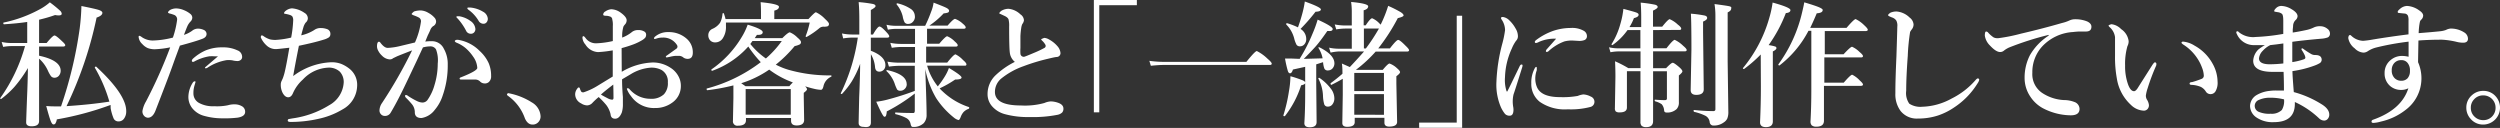 <svg xmlns="http://www.w3.org/2000/svg" viewBox="0 0 332.56 17.02"><rect x="0" y="0" width="332.56" height="17.02" fill="#333333" stroke="none"/><defs><style>.cls-1{isolation:isolate;}.cls-2{fill:#fff;}</style></defs><title>sec4-3</title><g id="レイヤー_2" data-name="レイヤー 2"><g id="レイヤー_1-2" data-name="レイヤー 1"><g class="cls-1"><path class="cls-2" d="M3.71,9.05a17,17,0,0,1-1.82,2.54A12.23,12.23,0,0,1,.14,13.18h0q-.11,0-.11-.13a.06.06,0,0,1,0,0A22,22,0,0,0,3.33,6.13H1.49a6.82,6.82,0,0,0-1.07.11l-.2-.66a5.8,5.8,0,0,0,1.22.14H3.62V2.92Q2.4,3.11.54,3.23q-.1,0-.1-.16S.45,3,.48,3a17.36,17.36,0,0,0,5-1.87A6.94,6.94,0,0,0,6.63.31,16.41,16.41,0,0,1,8,1.43a.6.6,0,0,1,.21.4q0,.22-.4.22A2.44,2.44,0,0,1,7.33,2a18.84,18.84,0,0,1-2.13.62V5.72h1q.83-1,1.05-1t1,.76q.43.38.43.53t-.23.18H5.2V7.41q2.87.62,2.87,2a1,1,0,0,1-.26.69.75.75,0,0,1-.54.24.59.59,0,0,1-.49-.21,4.37,4.37,0,0,1-.43-.78A4.77,4.77,0,0,0,5.2,7.8v1l0,7.3q0,.7-1,.7-.72,0-.72-.52,0-.17.11-3.15Q3.7,10.59,3.71,9.05Zm11,4.91a40.47,40.47,0,0,1-7.15,1.92,1.47,1.47,0,0,1-.2.56.29.29,0,0,1-.25.11q-.2,0-.4-.55T6.15,14.1a11.25,11.25,0,0,0,1.13.05l.84,0A55.05,55.05,0,0,0,10.6,3.8a28.74,28.74,0,0,0,.23-3q2,.4,2.39.55t.4.35q0,.38-.77.64a51,51,0,0,1-4,11.78q3.19-.21,5.7-.6A19.69,19.69,0,0,0,12.61,9V9q0-.14.18-.14h0q4,3.7,4,5.91a1.62,1.62,0,0,1-.32,1.05.87.87,0,0,1-.69.33.69.69,0,0,1-.66-.38,6.51,6.51,0,0,1-.4-1.37Z"/><path class="cls-2" d="M25.55,4.1a1.23,1.23,0,0,1,.72-.29,1.84,1.84,0,0,1,.81.16.61.61,0,0,1,.4.54q0,.44-.55.65-.84.33-3,.91l-.64,1.73q-.47,1.32-.62,1.72-.52,1.42-2,5.23-.37.91-1,.91a.74.74,0,0,1-.52-.27.86.86,0,0,1-.2-.64,3.77,3.77,0,0,1,.48-1.27,63.93,63.93,0,0,0,3.21-7.18,12.6,12.6,0,0,1-2,.25,2.58,2.58,0,0,1-1-.16,2.2,2.2,0,0,1-.72-.54,1.44,1.44,0,0,1-.48-.93q0-.16.09-.16a.76.76,0,0,1,.31.16,2.58,2.58,0,0,0,1.48.47A11.65,11.65,0,0,0,23,5a11.87,11.87,0,0,0,.56-2.36A.63.63,0,0,0,23.21,2a4.48,4.48,0,0,0-.67-.21q-.19-.06-.19-.15t.25-.3a1.71,1.71,0,0,1,.84-.22,2.75,2.75,0,0,1,1,.22,3.33,3.33,0,0,1,.87.5.67.67,0,0,1,.27.5.76.76,0,0,1-.25.54,2.18,2.18,0,0,0-.42.64q-.11.25-.44,1.12A3.91,3.91,0,0,0,25.55,4.1ZM26,10.94l-.11.38a3.42,3.42,0,0,0-.16,1.1,1.43,1.43,0,0,0,.76,1.28,3.82,3.82,0,0,0,2,.43A7.06,7.06,0,0,0,30.32,14a3,3,0,0,1,.93-.12,1.88,1.88,0,0,1,.91.24.82.82,0,0,1,.45.76q0,.61-1,.77a14.3,14.3,0,0,1-2,.09,8.9,8.9,0,0,1-2.39-.31,3,3,0,0,1-1.68-1.08,2.41,2.41,0,0,1-.48-1.48,3.6,3.6,0,0,1,.5-1.74q.17-.31.33-.31T26,10.94Zm3-3.45-.48,0a5.12,5.12,0,0,0-.67,0,6.23,6.23,0,0,0-2,.69.3.3,0,0,1-.17.05.14.14,0,0,1-.16-.16.47.47,0,0,1,.12-.24,6.31,6.31,0,0,1,1.66-1.1,5.62,5.62,0,0,1,2.29-.43,4.41,4.41,0,0,1,2,.4.93.93,0,0,1,.62.88.49.49,0,0,1-.21.41.68.68,0,0,1-.42.13,3,3,0,0,1-.7-.1A3.8,3.8,0,0,0,30.15,8a6.43,6.43,0,0,0-2.54,1,.48.48,0,0,1-.27.09s-.07,0-.07-.12Z"/><path class="cls-2" d="M39,10.12a9,9,0,0,1,5.07-1.84,3.57,3.57,0,0,1,1.37.24,4.46,4.46,0,0,1,.95.55,2.72,2.72,0,0,1,1.12,2.34,3.67,3.67,0,0,1-1.94,3.14,10.39,10.39,0,0,1-3.22,1.26,16.54,16.54,0,0,1-3.69.41q-.38,0-.38-.18a.2.2,0,0,1,.11-.2l.51-.09A12.47,12.47,0,0,0,43.78,14a3.69,3.69,0,0,0,1.94-3,2,2,0,0,0-.52-1.47A2.13,2.13,0,0,0,43.63,9a4.9,4.9,0,0,0-3.34,1.58A5.25,5.25,0,0,0,39,12.33q-.24.61-.66.61t-.74-.58a2.35,2.35,0,0,1-.25-1.14,1.06,1.06,0,0,1,.1-.43q.14-.3.18-.4a7,7,0,0,0,.24-.79q.23-.94.62-3.25-1.58.18-1.74.18a1.76,1.76,0,0,1-1.23-.43A3.19,3.19,0,0,1,34.7,5a.29.29,0,0,1,0-.11q0-.18.15-.18a.52.52,0,0,1,.24.12,3.11,3.11,0,0,0,.83.41,3.29,3.29,0,0,0,.76.07A11.89,11.89,0,0,0,38.73,5,15.16,15.16,0,0,0,39,2.75a1,1,0,0,0-.11-.56.69.69,0,0,0-.3-.19,3.78,3.78,0,0,0-.66-.16q-.14,0-.14-.11T38,1.44a1.52,1.52,0,0,1,.84-.33,3.36,3.36,0,0,1,1.66.6.84.84,0,0,1,.45.76.78.78,0,0,1-.29.54,2,2,0,0,0-.32.69q-.12.39-.27,1A5.44,5.44,0,0,0,41.79,4a1.42,1.42,0,0,1,.88-.27,2.5,2.5,0,0,1,.83.14.65.65,0,0,1,.45.65.54.54,0,0,1-.2.45,2.41,2.41,0,0,1-.71.31q-1.17.37-3.28.81Q39.23,8.73,39,10.12Z"/><path class="cls-2" d="M56.57,5.53a5.88,5.88,0,0,1,.94-.05,1.74,1.74,0,0,1,1.53,1,4.09,4.09,0,0,1,.52,2.13,12,12,0,0,1-.67,4.09,5.58,5.58,0,0,1-1.06,1.92,2.75,2.75,0,0,1-1.76,1.08q-.91,0-.89-.81a1.69,1.69,0,0,0-.36-1A11.13,11.13,0,0,0,54,13a.44.44,0,0,1-.12-.22.12.12,0,0,1,.14-.14.43.43,0,0,1,.24.11,10.16,10.16,0,0,0,1.22.7,1.81,1.81,0,0,0,.69.19.83.83,0,0,0,.69-.33,6.54,6.54,0,0,0,.94-2,9.76,9.76,0,0,0,.43-2.86A4.08,4.08,0,0,0,58,6.57a.85.85,0,0,0-.8-.4,3.77,3.77,0,0,0-.94.14l-.84,1.81q-1.2,2.54-1.69,3.55-1,2.06-1.78,3.35a.85.85,0,0,1-.79.4.67.67,0,0,1-.5-.24.71.71,0,0,1-.18-.48,1.81,1.81,0,0,1,.34-1,61,61,0,0,0,4-7q-1.27.49-2,.79l-.52.25a.65.65,0,0,1-.47.16,1.56,1.56,0,0,1-1-.48,2.32,2.32,0,0,1-.5-.64,1.28,1.28,0,0,1-.18-.58q0-.65.27-.65.1,0,.23.19.49.63.92.63a8.39,8.39,0,0,0,1.55-.22l2.08-.5A10.22,10.22,0,0,0,56,2.87a.56.56,0,0,0-.27-.53,4.74,4.74,0,0,0-.7-.3q-.27-.11-.27-.18t.31-.33A2.81,2.81,0,0,1,56,1.39a2.22,2.22,0,0,1,1,.33,3,3,0,0,1,.85.69.79.79,0,0,1,.16.5.71.71,0,0,1-.41.58,1.16,1.16,0,0,0-.38.55q-.09.21-.33.7Zm6.7,5.05q-.64,0-1.39,0l-.54,0q-.2,0-.2-.12t.16-.17q2.19-.86,2.19-1.26a2.8,2.8,0,0,0-.54-1.48,5.75,5.75,0,0,0-1-1.14,4.5,4.5,0,0,0-1.12-.69q-.33-.13-.33-.25t.27-.18l.12,0a5.16,5.16,0,0,1,2.92,1.49,5,5,0,0,1,1.2,1.63,4.27,4.27,0,0,1,.32,1.7,1,1,0,0,1-.29.79.78.78,0,0,1-.47.2h-.08a.85.85,0,0,1-.66-.29A.91.91,0,0,0,63.26,10.58ZM61.08,2.16a3.46,3.46,0,0,1,1.49.62,1.42,1.42,0,0,1,.67,1.08.64.64,0,0,1-.17.45.55.55,0,0,1-.43.18A.68.68,0,0,1,62,4.09,7.55,7.55,0,0,0,60.91,2.5q-.2-.19-.2-.23a.11.11,0,0,1,.09-.11l.16,0ZM62.53,1a3.94,3.94,0,0,1,1.71.55,1.16,1.16,0,0,1,.65.92A.71.71,0,0,1,64.7,3a.51.51,0,0,1-.37.16.74.74,0,0,1-.67-.4A4.87,4.87,0,0,0,62.4,1.36q-.22-.16-.22-.21A.12.12,0,0,1,62.24,1l.14,0Z"/><path class="cls-2" d="M67.56,12.74q-.12-.09-.12-.18t.16-.17a8.77,8.77,0,0,1,3.16,1.24,2.26,2.26,0,0,1,1.15,1.82,1.09,1.09,0,0,1-.32.82,1,1,0,0,1-.76.3q-.63,0-1-.81A6.17,6.17,0,0,0,67.56,12.74Z"/><path class="cls-2" d="M82.71,9.55a8.69,8.69,0,0,1,4.14-1.24A4.25,4.25,0,0,1,89.17,9a3,3,0,0,1,1.07,1.13,2.6,2.6,0,0,1,.33,1.27,2.67,2.67,0,0,1-1.17,2.27,3.77,3.77,0,0,1-2.28.7,3.7,3.7,0,0,1-3.19-1.6,3.09,3.09,0,0,1-.54-.94q0-.09.11-.09a.31.31,0,0,1,.24.12,3.64,3.64,0,0,0,2.81,1.28,2.4,2.4,0,0,0,1.77-.6,2.15,2.15,0,0,0,.52-1.58A1.76,1.76,0,0,0,88,9.31,2.85,2.85,0,0,0,86.55,9a5.88,5.88,0,0,0-2.63.86l-1.17.69q0,1.06.11,2.36,0,.65,0,.89a3.72,3.72,0,0,1-.14,1.15q-.33.84-.89.84t-.61-.6a3.23,3.23,0,0,0-.58-1.23,11,11,0,0,0-1-1.05,9.26,9.26,0,0,0-.83.77,1,1,0,0,1-.72.34,1.54,1.54,0,0,1-.79-.27,1.36,1.36,0,0,1-.79-1.19,1.22,1.22,0,0,1,.22-.69q.16-.24.26-.24t.15.14a1.61,1.61,0,0,0,.19.43.27.27,0,0,0,.2.08h.11a8.68,8.68,0,0,0,1.87-.88l2-1.22q0-.57,0-2,0-1,0-1.48a16.1,16.1,0,0,1-1.94.23,2.09,2.09,0,0,1-1.69-1,1.57,1.57,0,0,1-.4-.88q0-.24.12-.24t.34.31a1.68,1.68,0,0,0,1.37.64,11.44,11.44,0,0,0,2.21-.3v-2a2.85,2.85,0,0,0-.07-.86.43.43,0,0,0-.33-.41,1.5,1.5,0,0,0-.47-.09q-.41,0-.41-.15a.49.49,0,0,1,.29-.43,1.62,1.62,0,0,1,.79-.29,2.25,2.25,0,0,1,1.27.47q.77.56.77,1a.81.81,0,0,1-.16.48l-.13.15a1.32,1.32,0,0,0-.14.21A4.42,4.42,0,0,0,82.77,5,4.77,4.77,0,0,0,84,4.31,1.26,1.26,0,0,1,84.87,4a1.49,1.49,0,0,1,.85.2.46.46,0,0,1,.23.39.69.69,0,0,1-.1.4,1.6,1.6,0,0,1-.39.33,7.19,7.19,0,0,1-1.19.58,16.51,16.51,0,0,1-1.58.5Q82.7,8.59,82.71,9.55Zm-1.13,1.7q-1.14.87-1.64,1.33.27.17.89.49a1.39,1.39,0,0,0,.6.19q.18,0,.18-.25Q81.6,11.82,81.58,11.25ZM87,5.12a.33.33,0,0,1,.14-.25,2.62,2.62,0,0,1,1.78-.6,3.54,3.54,0,0,1,2.4.86A2.37,2.37,0,0,1,92.16,7q0,.83-.69.83a1,1,0,0,1-.54-.16.94.94,0,0,0-.54-.24l-.55,0a4.77,4.77,0,0,0-.69.12l-.44.09q-.14,0-.14-.09t.24-.24L90,6.46a.35.35,0,0,0,.12-.24A.41.41,0,0,0,90.06,6a2.13,2.13,0,0,0-1.92-1,2.49,2.49,0,0,0-.76.11l-.18.06-.11,0Q87,5.2,87,5.12Z"/><path class="cls-2" d="M99.54,6.19a11.69,11.69,0,0,1-4.8,3.23h0q-.11,0-.11-.13a.06.06,0,0,1,0-.05,13.77,13.77,0,0,0,4-4.25,8.8,8.8,0,0,0,.83-1.71q2,.6,2,1t-.77.36l-.29.43h3.67q.77-.77,1-.77a3.09,3.09,0,0,1,1,.69q.48.4.48.61a.34.34,0,0,1-.19.32,2.76,2.76,0,0,1-.65.21A17.1,17.1,0,0,1,103.2,8.6a9.34,9.34,0,0,0,1.71.69,19.88,19.88,0,0,0,5.63.74s.07,0,.07.08a.11.11,0,0,1-.07.11,1.78,1.78,0,0,0-1,1.25q-.11.48-.34.48a5,5,0,0,1-1-.16q-.44-.1-1.1-.31.25.25.25.4t-.43.47v.6l.05,3q0,.74-1,.74-.74,0-.74-.63V15.7h-6V16q0,.72-1.06.72a.58.58,0,0,1-.67-.65l.06-3,0-1.71A27.09,27.09,0,0,1,94.1,12q-.1,0-.1-.14s0-.07,0-.08a20.39,20.39,0,0,0,7.2-3.51A16.52,16.52,0,0,1,99.54,6.19Zm-3-3.65h4.69V1.75q0-.9-.05-1.46,2.44.24,2.44.61t-.62.51V2.54h4.54q.84-.91,1-.91a4,4,0,0,1,1.21.89q.52.47.52.65a.32.32,0,0,1-.16.32,1.58,1.58,0,0,1-.54.06.85.85,0,0,0-.53.16,10.71,10.71,0,0,1-1.75,1.21h0q-.12,0-.12-.11v0A11,11,0,0,0,107.71,3H96.57q0,.27,0,.49a2.71,2.71,0,0,1-.44,1.63,1.18,1.18,0,0,1-1,.52.88.88,0,0,1-.69-.3,1,1,0,0,1-.22-.65.91.91,0,0,1,.57-.86,2.38,2.38,0,0,0,1-.81,3.08,3.08,0,0,0,.32-1.19.1.1,0,0,1,.11-.08.07.07,0,0,1,.08.06Q96.48,2.33,96.51,2.54Zm5.8,6.71a13.75,13.75,0,0,1-3.74,1.82l.57.4H105a4.31,4.31,0,0,1,.47-.5l-.67-.27A12.1,12.1,0,0,1,102.31,9.25Zm2.85,6v-3.4h-6v3.4Zm-5.38-9.4a10,10,0,0,0,2.07,1.93A13.26,13.26,0,0,0,104,5.45h-3.9Z"/><path class="cls-2" d="M114.42,8.49a12.78,12.78,0,0,1-1.14,2.38A11.16,11.16,0,0,1,112,12.5a.06.06,0,0,1-.05,0q-.11,0-.11-.09a0,0,0,0,1,0,0A24.91,24.91,0,0,0,114.11,5h-.76a8.22,8.22,0,0,0-1.19.11L112,4.45a6.61,6.61,0,0,0,1.31.14h1v-2q0-1.45-.09-2.31a17.73,17.73,0,0,1,1.91.25q.34.09.34.28t-.63.52V4.59h.29q.61-1.06.86-1.06t.92.74q.38.4.38.56t-.24.18h-2.21V6.75q1.94.74,1.94,1.92a.85.85,0,0,1-.26.65.8.8,0,0,1-.56.21q-.51,0-.56-.63a4,4,0,0,0-.55-1.69q0,1.69,0,5.61,0,2.76,0,3.48t-.93.58q-.7,0-.7-.52,0-.23.07-3.4Q114.41,10.23,114.42,8.49Zm8.66.63.11,3.14q.07,2.17.07,3a1.59,1.59,0,0,1-.38,1.12,1.92,1.92,0,0,1-1.49.5q-.18,0-.26-.4a1.13,1.13,0,0,0-.54-.76,5.86,5.86,0,0,0-1.45-.53s-.06,0-.06-.11,0-.12.08-.12q.94.07,2.35.07.18,0,.18-.33V12.44a23,23,0,0,1-3.73,2.38,2,2,0,0,1-.11.6.23.23,0,0,1-.21.11q-.2,0-1.08-2a10.2,10.2,0,0,0,1.71-.34,35.41,35.41,0,0,0,3.42-1.1V8.75h-2a12.22,12.22,0,0,0-1.44.11l-.2-.66a9.65,9.65,0,0,0,1.58.14h2.09V6.25h-1.89a8.73,8.73,0,0,0-1.2.11l-.2-.66a7.17,7.17,0,0,0,1.37.14h1.92v-2h-2.61a5.91,5.91,0,0,0-1,.11l-.19-.66a5.26,5.26,0,0,0,1.15.14h4a17.85,17.85,0,0,0,.8-1.89,4.9,4.9,0,0,0,.32-1.19q1.34.51,1.69.69t.37.37a.26.26,0,0,1-.15.26,2.45,2.45,0,0,1-.57.11,10.62,10.62,0,0,1-1.91,1.63h2.43q.77-.9,1-.9a3,3,0,0,1,1,.62q.41.33.41.51t-.24.18h-4.9v2h1.62q.85-1,1.06-1a3,3,0,0,1,1,.69q.4.34.4.51t-.24.18H123.2V8.33H126q.87-1.1,1.11-1.1a3.46,3.46,0,0,1,1,.76q.45.38.45.57t-.23.18h-5a7.83,7.83,0,0,0,1.42,2.75,11.68,11.68,0,0,0,.94-1.33,5.58,5.58,0,0,0,.54-1.12q1.68,1,1.68,1.27t-.85.27A13.79,13.79,0,0,1,125,11.75a2.64,2.64,0,0,0,.34.36,9.26,9.26,0,0,0,3.54,2.13.09.09,0,0,1,.05.09.14.14,0,0,1-.09.15,1.8,1.8,0,0,0-.65.41,2.07,2.07,0,0,0-.38.63q-.16.45-.31.45a1.62,1.62,0,0,1-.61-.33,10.9,10.9,0,0,1-2.36-2.59A12.22,12.22,0,0,1,123.07,9.12Zm-2.46,2.07a.86.86,0,0,1-.28.65.78.78,0,0,1-.56.23.51.51,0,0,1-.44-.16,5.35,5.35,0,0,1-.35-.85,4.28,4.28,0,0,0-1.08-1.62.05.05,0,0,1,0,0q0-.14.13-.11Q120.61,9.9,120.61,11.2Zm1.09-9a1,1,0,0,1-.29.73.8.8,0,0,1-.59.26.54.54,0,0,1-.5-.21,2.72,2.72,0,0,1-.25-.8,3.91,3.91,0,0,0-.81-1.58.14.14,0,0,1,0-.06.08.08,0,0,1,.09-.09h0a5.25,5.25,0,0,1,1.86.79A1.2,1.2,0,0,1,121.7,2.21Z"/><path class="cls-2" d="M135,8.23A1.84,1.84,0,0,1,134.33,7q-.09-.68-.09-3.45a3.49,3.49,0,0,0-.07-.93q-.07-.28-.53-.5l-.54-.25q-.17-.05-.17-.12t.24-.29a1.87,1.87,0,0,1,1-.29,2.64,2.64,0,0,1,1.57.74,1,1,0,0,1,.47.79,1,1,0,0,1-.22.5,1.89,1.89,0,0,0-.14.51,9.92,9.92,0,0,0-.11,1.12q0,1.13,0,1.56a6,6,0,0,0,0,.73.44.44,0,0,0,.5.43q.09,0,1.57-.63a12,12,0,0,0,1.13-.55.3.3,0,0,0,.16-.26.38.38,0,0,0-.07-.21,2.19,2.19,0,0,0-.36-.45q-.17-.16-.17-.21t.41-.2a1.4,1.4,0,0,1,.62.2,3.92,3.92,0,0,1,1.13.9,1.55,1.55,0,0,1,.41.9.51.51,0,0,1-.5.54q-.18,0-1.13.23a26.16,26.16,0,0,0-3.3,1,10,10,0,0,0-3,1.68,2.32,2.32,0,0,0-.79,1.74q0,1.8,3.45,1.8a9.72,9.72,0,0,0,3.13-.33,2.44,2.44,0,0,1,.85-.21,3,3,0,0,1,.91.16q.77.25.77.79a.74.74,0,0,1-.18.54,1.29,1.29,0,0,1-.65.3,16.8,16.8,0,0,1-3.64.29,11.62,11.62,0,0,1-3.37-.4,3.43,3.43,0,0,1-1.62-1,2.43,2.43,0,0,1-.63-1.67,3.43,3.43,0,0,1,1.1-2.52A10.57,10.57,0,0,1,135,8.23Z"/><path class="cls-2" d="M151.23,0V.69h-5V14.94h-.72V0Z"/><path class="cls-2" d="M169.17,8.46q0,.18-.23.18H154.83q-.69,0-1.74.11l-.2-.66a13.87,13.87,0,0,0,1.91.14h11q1.16-1.44,1.39-1.44a5.74,5.74,0,0,1,1.4,1Q169.17,8.29,169.17,8.46Z"/><path class="cls-2" d="M172.88,7.83a21.77,21.77,0,0,0,1.71-3.33,15.42,15.42,0,0,0,.69-1.89q2,.91,2,1.24t-.6.27h-.11q-1,1.45-1.62,2.13t-1.51,1.58l2.5-.07a4.07,4.07,0,0,0-.57-1.41.09.09,0,0,1,0,0s0-.06.09-.06h.05q2,1,2,2.14a1,1,0,0,1-.28.7.81.81,0,0,1-.58.24.48.48,0,0,1-.47-.23,3,3,0,0,1-.18-.87l-.91.29v2.56l.05,5.12q0,.69-.91.69-.72,0-.72-.55.11-1.7.11-3.91V11.07q-.06.18-.54.28a13.11,13.11,0,0,1-2.16,4.1.08.08,0,0,1-.06,0l-.08,0a.12.12,0,0,1-.06-.11,21.12,21.12,0,0,0,.74-3.2,12.61,12.61,0,0,0,.2-2,15.1,15.1,0,0,1,1.64.55q.29.13.32.27V8.89l-1.63.36q-.15.5-.38.5t-.33-.43a14.47,14.47,0,0,1-.34-1.53q.45,0,.93,0Zm-.22-4.19q.33-.91.58-1.84t.33-1.6q2.14.76,2.14,1.05t-.71.31a24.88,24.88,0,0,1-2,2.29,1.55,1.55,0,0,1,.76,1.32,1,1,0,0,1-.26.74.72.72,0,0,1-.54.25.54.54,0,0,1-.48-.19,3.75,3.75,0,0,1-.33-.89,4.06,4.06,0,0,0-1.05-1.82.08.08,0,0,1,0-.06q0-.14.13-.11A9,9,0,0,1,172.66,3.64Zm4.84,9.41a1.26,1.26,0,0,1-.27.85.71.71,0,0,1-.57.28.48.48,0,0,1-.5-.29,4.56,4.56,0,0,1-.17-1.13,5.25,5.25,0,0,0-.62-2.3.08.08,0,0,1,0,0q0-.11.13-.11l0,0a6.39,6.39,0,0,1,1.57,1.49A2.14,2.14,0,0,1,177.5,13.05Zm5.84-6.61h1.55q.87-1.13,1.1-1.13t1,.79q.45.42.45.58t-.24.18H183a18.14,18.14,0,0,1-2.63,2.43h3.57q.7-.84.9-.84a2.83,2.83,0,0,1,1,.63q.4.34.4.52t-.49.54v1l.1,5.07q0,.63-1.06.63-.63,0-.63-.52v-.65h-3.95v.58q0,.62-1,.62-.65,0-.65-.5l.06-3.77q0-1.4,0-2.12-.75.44-1.51.81h0q-.11,0-.11-.17a.06.06,0,0,1,0-.05q.84-.61,1.58-1.26,0-.93-.08-1.36l1.06.47q1-1.06,1.89-2.07H178A6.38,6.38,0,0,0,177,7l-.2-.66a5.72,5.72,0,0,0,1.2.14h1.82V3.8h-.9a8,8,0,0,0-1.17.11l-.2-.66a7.17,7.17,0,0,0,1.37.14h.9V1.48a8.75,8.75,0,0,0-.09-1.22Q182,.47,182,.84t-.6.53v2h.27q.62-.94.86-.94a2.79,2.79,0,0,1,.93.65l.2.2a16.89,16.89,0,0,0,1-2.5,15.54,15.54,0,0,1,1.67.84q.38.25.38.43t-.77.36A25.53,25.53,0,0,1,183.34,6.44Zm.76,5.67V9.7h-3.95v2.41Zm0,3.16V12.52h-3.95v2.74Zm-2.41-8.82a24.61,24.61,0,0,0,1.74-2.65h-2V6.44Z"/><path class="cls-2" d="M188.78,17v-.69h5V2.09h.72V17Z"/><path class="cls-2" d="M202.49,8.95q-1,3.2-1.15,3.6a4.24,4.24,0,0,0-.11,1s0,.25.05.6a2.41,2.41,0,0,1,.05.43q0,.81-.5.81a.82.82,0,0,1-.63-.24,4.2,4.2,0,0,1-.54-.88,7.54,7.54,0,0,1-.6-3.37,23,23,0,0,1,.77-5.05A13.11,13.11,0,0,0,200.21,4a2.56,2.56,0,0,0-.47-1.42.35.35,0,0,1-.07-.18q0-.14.25-.14a1.48,1.48,0,0,1,.86.45,4.41,4.41,0,0,1,.83,1.08,2,2,0,0,1,.31,1,.85.85,0,0,1-.25.64,4.79,4.79,0,0,0-.55,1,9.8,9.8,0,0,0-.92,3.85,4.76,4.76,0,0,0,.2,1.82.07.07,0,0,0,.14,0q.24-.45,1.62-3.31.1-.21.25-.21t.12.18A.68.68,0,0,1,202.49,8.95Zm1.94.13a1.24,1.24,0,0,1,0,.15q0,.14-.05.25a3.32,3.32,0,0,0-.15.95,2.88,2.88,0,0,0,.22,1.15q.56,1.34,3.08,1.34a11.18,11.18,0,0,0,2.35-.16,2.8,2.8,0,0,1,.74-.2,2.38,2.38,0,0,1,1,.29.74.74,0,0,1,.48.69.7.7,0,0,1-.55.69,10.09,10.09,0,0,1-3,.31,5.8,5.8,0,0,1-3.73-1,3,3,0,0,1-1.12-2.44,4,4,0,0,1,.45-2q.11-.2.2-.2T204.43,9.08ZM207,5.15a5.06,5.06,0,0,0-2.29.43,1.12,1.12,0,0,1-.38.14.14.14,0,0,1-.16-.16q0-.11.22-.27a8.38,8.38,0,0,1,2.24-1.19,7.29,7.29,0,0,1,2.32-.38,3.1,3.1,0,0,1,1.75.39.81.81,0,0,1,.4.67.55.55,0,0,1-.3.54,1.91,1.91,0,0,1-.8.12l-.84-.05a4,4,0,0,0-1.06.12A6.36,6.36,0,0,0,206,6.8a.4.4,0,0,1-.24.11.11.11,0,0,1-.12-.12.43.43,0,0,1,.12-.24l.56-.63Z"/><path class="cls-2" d="M219.9,4V6.42h1.78q.87-1.12,1.1-1.12a4.1,4.1,0,0,1,1.12.79q.47.39.47.56t-.24.18H219.9V9.07h1.73q.69-.72.88-.72t.91.62q.38.35.38.52t-.47.55v.6l0,2.94a1.26,1.26,0,0,1-.29.92,1.8,1.8,0,0,1-1.33.47q-.32,0-.34-.27a1.42,1.42,0,0,0-.32-.83,2.62,2.62,0,0,0-.87-.39s-.07-.05-.07-.12,0-.1.07-.1q.76.06,1.29.06.27,0,.27-.22V9.48H219.9q0,3.35,0,6.64,0,.79-.91.79a.87.87,0,0,1-.62-.18.76.76,0,0,1-.15-.53q0-.49,0-2.55,0-2.45,0-4.18h-1.8v4.83q0,.65-.95.65a.78.78,0,0,1-.54-.13.63.63,0,0,1-.11-.43l.07-4.17q0-1-.05-2.07a15.26,15.26,0,0,1,1.76.91h1.63V6.84h-3a6,6,0,0,0-1,.11l-.19-.66a5.33,5.33,0,0,0,1.17.14h3V4H216.5a8.3,8.3,0,0,1-2,2h0q-.13,0-.13-.12a.08.08,0,0,1,0,0,9.9,9.9,0,0,0,1.18-2.7,11.13,11.13,0,0,0,.4-2q1.45.38,1.75.5t.27.3q0,.28-.62.43a6.78,6.78,0,0,1-.59,1.19h1.56V2.35q0-1.19-.07-2a16.91,16.91,0,0,1,1.93.28q.33.1.33.3t-.62.48V3.55h1.22q.8-1,1-1a3.71,3.71,0,0,1,1.08.72q.45.34.45.53t-.23.18Zm7.19-1.59q0,.23-.54.46V4.32l.09,7.56q0,.74-1,.74-.74,0-.74-.65L225,6.59q0-3.55-.07-4.77a15.69,15.69,0,0,1,1.85.25Q227.09,2.16,227.09,2.37Zm3.2-1.26q0,.28-.47.5V8.17l.09,6.68a2.25,2.25,0,0,1-.15.94,1.25,1.25,0,0,1-.44.48,2.16,2.16,0,0,1-1.34.43.49.49,0,0,1-.55-.45,1.09,1.09,0,0,0-.57-.85,6.62,6.62,0,0,0-1.5-.52s-.07-.06-.07-.13,0-.12.07-.12a25,25,0,0,0,2.54.15q.29,0,.29-.25V2.06a9.56,9.56,0,0,0-.12-1.52q1.69.22,2,.3T230.29,1.12Z"/><path class="cls-2" d="M234.22,7.25A18,18,0,0,1,232,9.18l0,0q-.15,0-.15-.12a.08.08,0,0,1,0,0,18.25,18.25,0,0,0,3.52-6.72,13.45,13.45,0,0,0,.43-2q2.37.65,2.37,1t-.61.4A19,19,0,0,1,235.27,6a5.26,5.26,0,0,1,.88.19.22.22,0,0,1,.16.2q0,.22-.48.45v9.31q0,.76-.93.76-.77,0-.77-.65.11-2.35.11-4.76Zm6.35-3.15a13.92,13.92,0,0,1-3.86,4.61h0q-.15,0-.15-.14a.08.08,0,0,1,0,0,19,19,0,0,0,3.16-6.91q.22-.9.29-1.35,1.51.45,2,.67t.45.36q0,.38-.79.43-.44,1.06-.87,1.94h4.83q1-1.17,1.22-1.17a4.22,4.22,0,0,1,1.13.81q.48.44.48.6t-.23.18h-5.49V7.22h2.5q.92-1,1.13-1a3.34,3.34,0,0,1,1,.7q.45.37.45.54t-.24.18h-4.9V11h2.58q.91-1.06,1.13-1.06a3.46,3.46,0,0,1,1,.76q.43.38.43.54t-.24.18h-4.95q0,2,0,4.64,0,.79-1,.79a.89.89,0,0,1-.63-.18.73.73,0,0,1-.16-.53q.11-1.89.11-4.23V4.1Z"/><path class="cls-2" d="M254.28,3.95a2.62,2.62,0,0,0-.19.3,26.63,26.63,0,0,0-.31,3.17q-.21,2.84-.21,4.66a2.45,2.45,0,0,0,.41,1.71,2.7,2.7,0,0,0,1.73.41,8.56,8.56,0,0,0,3.92-1.1,10.22,10.22,0,0,0,3.15-2.43q.2-.24.33-.24t.18.18a1.53,1.53,0,0,1-.24.5,10.31,10.31,0,0,1-3.13,3.2,8.73,8.73,0,0,1-2.14,1.06,8.55,8.55,0,0,1-2.66.4,2.74,2.74,0,0,1-2.29-1,3.7,3.7,0,0,1-.7-2.36v-.14q0-1.66.14-4.75.09-2.73.12-4a1.42,1.42,0,0,0-.14-.79,1.1,1.1,0,0,0-.54-.4q-.55-.2-.55-.31t.31-.33a2,2,0,0,1,.83-.16,2.77,2.77,0,0,1,1.73.81,1.25,1.25,0,0,1,.52.92A1.07,1.07,0,0,1,254.28,3.95Z"/><path class="cls-2" d="M272.52,4.74v-.1a40.22,40.22,0,0,0-5.24,1.67,3.25,3.25,0,0,0-.69.41.77.77,0,0,1-.53.2q-.55,0-1.36-.88a2.28,2.28,0,0,1-.67-1.3q0-.55.18-.55a.41.41,0,0,1,.29.18,3.81,3.81,0,0,0,.69.6,1.06,1.06,0,0,0,.51.11h.12a22.61,22.61,0,0,0,3-.6q2.92-.68,5.47-1.42a5,5,0,0,0,1-.34,1.79,1.79,0,0,1,.69-.16,4.26,4.26,0,0,1,1.66.29q.57.27.57.7,0,.62-.67.64l-.71,0q-.51,0-1.06.07a6.1,6.1,0,0,0-4.13,1.94,5.06,5.06,0,0,0-1.29,3.49,3,3,0,0,0,1.32,2.68,5.77,5.77,0,0,0,2.87.94,3.88,3.88,0,0,1,1.39.25,1,1,0,0,1,.7.92q0,.86-1.17.86a8.14,8.14,0,0,1-3.5-.84,4.62,4.62,0,0,1-1.88-1.65,4.41,4.41,0,0,1-.76-2.49,6.53,6.53,0,0,1,.7-3A7.66,7.66,0,0,1,272.52,4.74Z"/><path class="cls-2" d="M286.82,8.73a27.39,27.39,0,0,0-1.13,3,5.16,5.16,0,0,0-.24,1,1.11,1.11,0,0,0,.12.48,1.74,1.74,0,0,1,.29.77.75.75,0,0,1-.19.53.64.64,0,0,1-.49.21,2.58,2.58,0,0,1-1.72-.77,6,6,0,0,1-1.87-3.52,15.49,15.49,0,0,1-.24-3l0-1.63q0-.48,0-.86a2.13,2.13,0,0,0-.74-1.35q-.12-.12-.12-.19t.38-.18a2.11,2.11,0,0,1,1.29.65,2.28,2.28,0,0,1,1,1.58,1.34,1.34,0,0,1-.16.69,8.56,8.56,0,0,0-.31,2.59,7.1,7.1,0,0,0,.4,2.52q.33.88.79.88.19,0,.43-.33l2-3.15q.24-.36.35-.36t.18.13A.62.62,0,0,1,286.82,8.73Zm3.52-3.2a3.43,3.43,0,0,1,1.59.54,6.08,6.08,0,0,1,2.41,2.42,5,5,0,0,1,.65,2.36,2.26,2.26,0,0,1-.27,1.29.76.76,0,0,1-.62.38.73.73,0,0,1-.67-.34,1.66,1.66,0,0,0-.69-.63,3.55,3.55,0,0,0-1.2-.26q-.27,0-.27-.18t.34-.19a13.27,13.27,0,0,0,1.26-.43.45.45,0,0,0,.29-.43,3.29,3.29,0,0,0-.25-1.09,5.73,5.73,0,0,0-.61-1.2,6.22,6.22,0,0,0-1.87-1.84q-.24-.17-.24-.25T290.35,5.53Z"/><path class="cls-2" d="M301.29,6q-.61,0-1.34,0a2.46,2.46,0,0,1-2.38-1.44.7.7,0,0,1-.09-.24.14.14,0,0,1,.16-.16s.1,0,.17.11a3,3,0,0,0,2.23.65,27.64,27.64,0,0,0,3.69-.41V2.75q0-.74-.17-.9a1.08,1.08,0,0,0-.5-.22l-.42-.07q-.11,0-.11-.12t.22-.34a1,1,0,0,1,.72-.31,2.77,2.77,0,0,1,1.39.45q.77.46.77.92a.73.73,0,0,1-.25.5,1.13,1.13,0,0,0-.34.69q0,.15-.05.56,0,.25,0,.42.85-.13,1.77-.33a4.26,4.26,0,0,0,1-.33,1.79,1.79,0,0,1,.89-.18,1.48,1.48,0,0,1,.94.33.78.78,0,0,1,.35.6.56.56,0,0,1-.27.55,3.09,3.09,0,0,1-.91.18q-2.39.21-3.83.41,0,.62,0,1.32t0,1.38a8.25,8.25,0,0,0,1.56-.38q.18-.08.18-.21a1.23,1.23,0,0,0-.11-.37,5.15,5.15,0,0,0-.4-.69.22.22,0,0,1,0-.1.07.07,0,0,1,.08-.08.24.24,0,0,1,.14.06,11.53,11.53,0,0,0,1,.66,1.09,1.09,0,0,0,.54.17H308q.84,0,.84.65a.55.55,0,0,1-.31.46,4,4,0,0,1-.66.3,14.18,14.18,0,0,1-2.92.73q0,.57.18,2.79a13.51,13.51,0,0,1,3.64,1.58q1.08.64,1.08,1.42a.83.83,0,0,1-.21.57.61.61,0,0,1-.47.22,1,1,0,0,1-.67-.29,11.7,11.7,0,0,0-3.23-2.18v.24q0,2.44-2.81,2.44a3.8,3.8,0,0,1-2.29-.62,1.88,1.88,0,0,1-.86-1.56,1.75,1.75,0,0,1,.9-1.44,4.27,4.27,0,0,1,1.71-.54,6.13,6.13,0,0,1,.9-.05q.44,0,1,0,0-1.32-.05-2.48-.47,0-1.46,0-2.58,0-2.58-1.49a2.28,2.28,0,0,1,.69-1.49A6.78,6.78,0,0,1,301.29,6Zm2.54,7.22a7.25,7.25,0,0,0-1.66-.22l-.4,0a3.54,3.54,0,0,0-1.39.34.85.85,0,0,0,.12,1.55,3.51,3.51,0,0,0,1.55.24,1.92,1.92,0,0,0,1.49-.5A2.35,2.35,0,0,0,303.83,13.19ZM302,6a3.31,3.31,0,0,0-1,.76,1.66,1.66,0,0,0-.5,1q0,.79,1.44.79a16.4,16.4,0,0,0,1.8-.11q0-1.71,0-2.66l-.88.12Z"/><path class="cls-2" d="M321.74,4.41q1.88-.15,2.83-.25a3.15,3.15,0,0,0,.81-.18,1.6,1.6,0,0,1,.6-.18,3.27,3.27,0,0,1,1.8.5,1,1,0,0,1,.52.84q0,.51-.58.54h-.13a3.67,3.67,0,0,1-.75-.1,10.75,10.75,0,0,0-2-.3q-1.72,0-3.13.11-.05,2.76-.05,2.88a5.35,5.35,0,0,1,.45,2.16,5.24,5.24,0,0,1-2.16,4.23,8.21,8.21,0,0,1-3.23,1.51,4.37,4.37,0,0,1-1,.18q-.25,0-.25-.18t.22-.25q3.78-1.34,4.68-4.18a2,2,0,0,1-1,.22h-.09a2.19,2.19,0,0,1-1.3-.49,2.16,2.16,0,0,1-.77-1.74A2.16,2.16,0,0,1,318,8a2.31,2.31,0,0,1,1.49-.56,3.76,3.76,0,0,1,.91.11V6.93q0-.5,0-1.39a35.31,35.31,0,0,0-4.35.79,3.71,3.71,0,0,0-1.06.47,1.06,1.06,0,0,1-.6.2,1.75,1.75,0,0,1-1.15-.56,2.18,2.18,0,0,1-.86-1.35.69.69,0,0,1,.05-.29.2.2,0,0,1,.18-.14.24.24,0,0,1,.16.09,2.42,2.42,0,0,0,1.58.68,11.91,11.91,0,0,0,1.28-.17q2.29-.38,4.76-.69,0-.43,0-1.84a1.71,1.71,0,0,0-.07-.62.53.53,0,0,0-.48-.31l-.69-.07q-.2,0-.2-.15t.29-.38a1.48,1.48,0,0,1,.95-.41,3,3,0,0,1,1.63.6q.52.34.52.69a.76.76,0,0,1-.25.53.59.59,0,0,0-.2.38Q321.77,3.57,321.74,4.41ZM319.44,8a1.21,1.21,0,0,0-.9.34,1.34,1.34,0,0,0-.38,1,1.41,1.41,0,0,0,.33,1,1.19,1.19,0,0,0,.95.4,1.09,1.09,0,0,0,.81-.31,1.42,1.42,0,0,0,.33-1,1.55,1.55,0,0,0-.27-1A1,1,0,0,0,319.44,8Z"/><path class="cls-2" d="M330.33,12.09a2.14,2.14,0,0,1,1.66.73,2.25,2.25,0,0,1-1.66,3.75,2.15,2.15,0,0,1-1.67-.75,2.17,2.17,0,0,1-.58-1.5,2.14,2.14,0,0,1,.75-1.66A2.17,2.17,0,0,1,330.33,12.09Zm0,.6a1.58,1.58,0,0,0-1.23.54,1.56,1.56,0,0,0-.42,1.1,1.58,1.58,0,0,0,.54,1.23,1.61,1.61,0,0,0,1.12.42,1.57,1.57,0,0,0,1.22-.54,1.63,1.63,0,0,0,.41-1.12,1.62,1.62,0,0,0-1.63-1.63Z"/></g></g></g></svg>